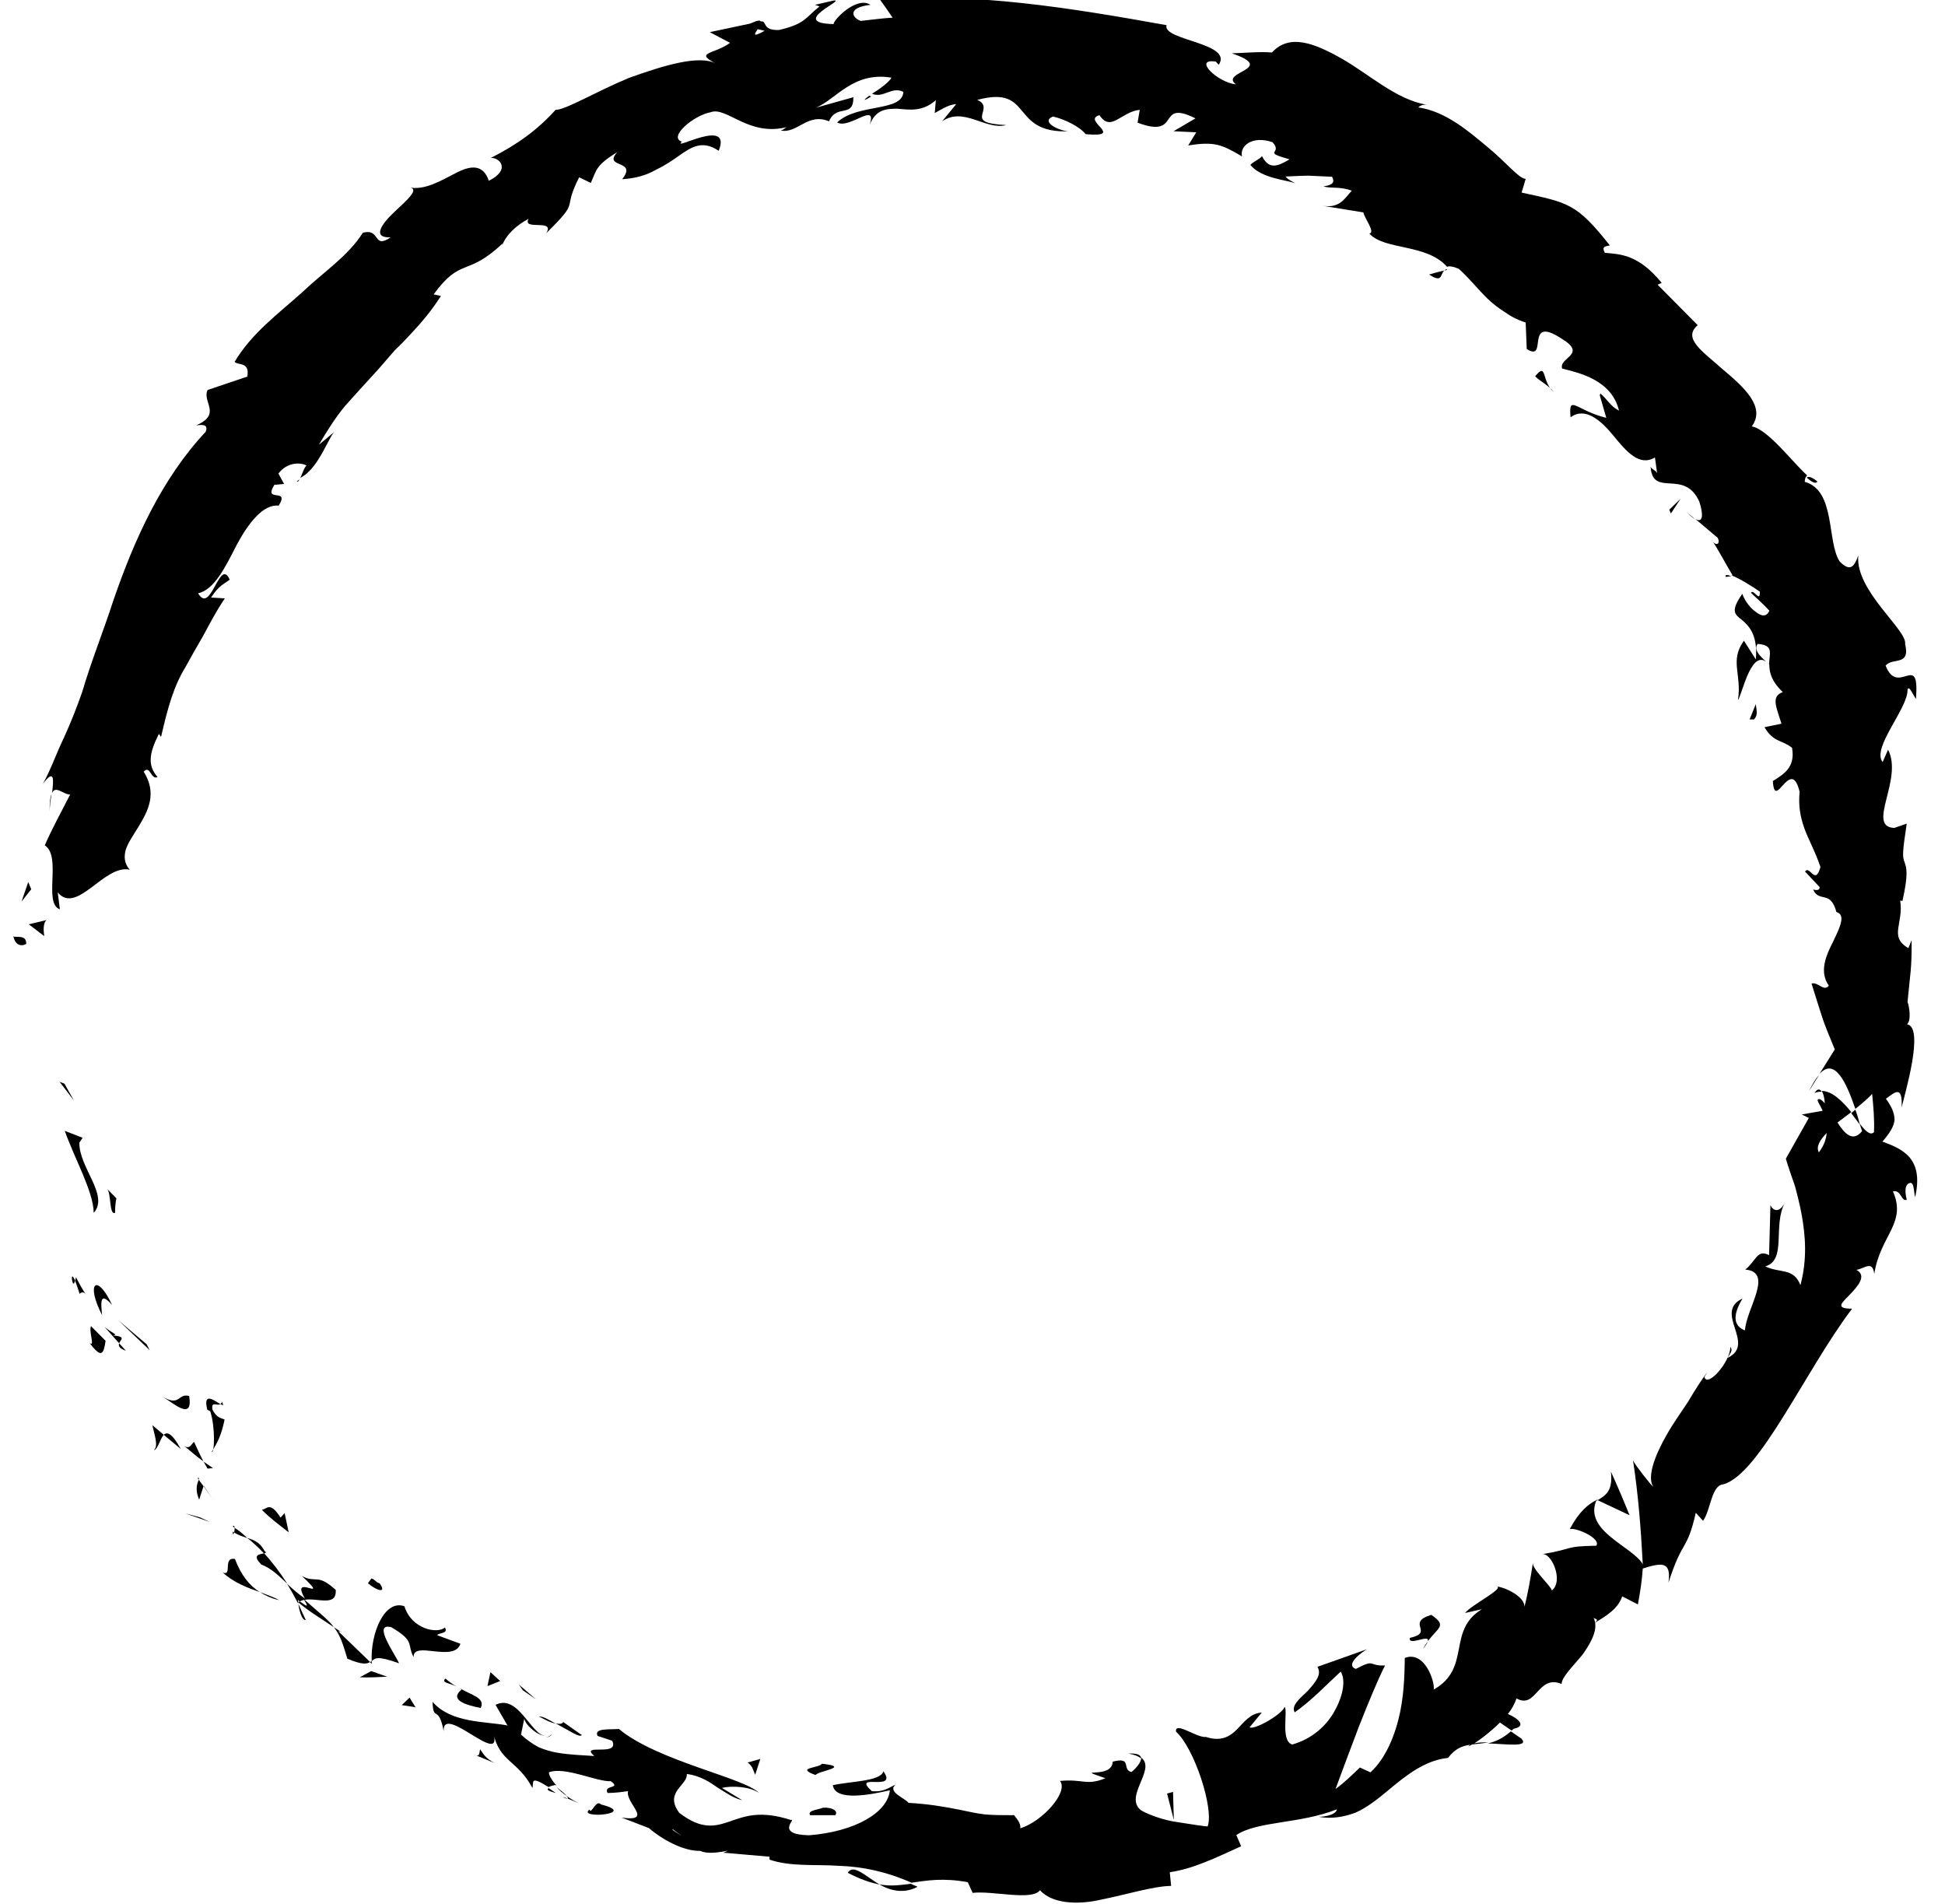 <svg width="47" height="46" viewBox="0 0 47 46" fill="none" xmlns="http://www.w3.org/2000/svg">
<path d="M0.631 22.793C0.644 22.579 0.376 22.657 0.323 22.625C0.402 22.981 0.702 22.78 0.631 22.793Z" fill="black"/>
<path d="M1.558 26.184L1.441 26.139L1.787 26.592L1.558 26.184Z" fill="black"/>
<path d="M2.271 29.297C2.637 28.876 1.905 28.203 1.918 27.608L1.996 27.491L1.565 27.323C1.8 27.99 2.258 28.792 2.264 29.297L2.271 29.297Z" fill="black"/>
<path d="M1.925 31.264C2.055 31.096 2.206 31.568 1.833 30.857C1.833 30.902 1.82 30.915 1.814 30.941C1.84 31.005 1.872 31.102 1.925 31.264Z" fill="black"/>
<path d="M1.813 30.941C1.755 31.212 1.676 30.617 1.813 30.941V30.941Z" fill="black"/>
<path d="M2.545 32.39L2.199 32.041C2.14 32.17 2.303 32.559 2.166 32.449C2.46 32.843 2.506 32.707 2.552 32.39L2.545 32.39Z" fill="black"/>
<path d="M3.042 32.636L2.879 32.455C2.859 32.513 2.872 32.578 3.042 32.636Z" fill="black"/>
<path d="M2.526 32.06L2.879 32.455C2.918 32.364 3.055 32.293 2.728 32.267C2.872 32.248 2.709 32.215 2.526 32.06Z" fill="black"/>
<path d="M2.467 31.776C2.441 31.504 2.395 31.174 2.709 31.53C2.343 30.747 2.062 30.992 2.467 31.776Z" fill="black"/>
<path d="M2.781 29.303C2.781 29.187 2.787 29.07 2.813 28.954L2.591 28.727C2.689 28.844 2.637 29.368 2.781 29.303Z" fill="black"/>
<path d="M3.722 35.037C3.82 35.011 3.866 34.765 3.957 34.668L3.683 34.435C3.715 34.617 3.839 34.934 3.722 35.031L3.722 35.037Z" fill="black"/>
<path d="M3.957 34.668L4.369 35.011C4.153 34.617 4.035 34.591 3.957 34.668Z" fill="black"/>
<path d="M3.545 32.481L2.866 31.905L3.617 32.623L3.545 32.481Z" fill="black"/>
<path d="M4.833 36.662L4.473 36.565L5.068 36.772L4.833 36.662Z" fill="black"/>
<path d="M5.669 37.665C5.375 37.626 5.623 38.092 5.382 37.995C5.649 38.24 5.983 38.364 6.277 38.467C6.022 38.305 5.826 38.059 5.676 37.665L5.669 37.665Z" fill="black"/>
<path d="M6.741 38.661C6.61 38.584 6.447 38.532 6.277 38.467C6.414 38.551 6.564 38.622 6.741 38.661Z" fill="black"/>
<path d="M4.806 35.749C4.78 35.814 4.695 35.963 4.813 36.234L4.917 35.911C4.885 35.859 4.839 35.807 4.8 35.749L4.806 35.749Z" fill="black"/>
<path d="M4.924 35.898L4.924 35.911C5.042 36.086 5.133 36.209 5.166 36.26C5.133 36.215 5.061 36.105 4.924 35.898Z" fill="black"/>
<path d="M4.774 35.71C4.774 35.71 4.793 35.736 4.8 35.749C4.813 35.717 4.813 35.704 4.774 35.71Z" fill="black"/>
<path d="M3.924 33.743C4.212 33.918 4.669 34.338 4.571 33.73C4.297 33.652 4.356 34.002 3.924 33.743Z" fill="black"/>
<path d="M4.918 35.315C4.833 35.16 4.767 34.998 4.689 34.837C4.63 34.882 4.591 35.024 4.454 34.94C4.611 35.063 4.754 35.199 4.924 35.315L4.918 35.315Z" fill="black"/>
<path d="M5.146 35.471L4.918 35.315L5.016 35.484L5.146 35.471Z" fill="black"/>
<path d="M6.309 37.8C6.558 37.891 6.734 38.072 6.943 38.267C6.773 38.001 6.584 37.749 6.381 37.529C6.29 37.555 6.074 37.561 6.309 37.794L6.309 37.8Z" fill="black"/>
<path d="M5.623 36.882C5.623 36.882 5.656 36.901 5.669 36.914C5.669 36.875 5.656 36.849 5.623 36.882Z" fill="black"/>
<path d="M8.982 40.202L8.982 40.13L8.943 40.163L8.982 40.202Z" fill="black"/>
<path d="M6.388 37.464C6.277 37.263 6.133 37.205 5.976 37.16C6.113 37.27 6.251 37.393 6.381 37.535C6.427 37.522 6.447 37.509 6.381 37.464L6.388 37.464Z" fill="black"/>
<path d="M7.388 39.14C7.329 39.017 7.27 38.888 7.211 38.752C7.224 38.907 7.303 39.166 7.388 39.14Z" fill="black"/>
<path d="M5.656 37.024L5.624 37.005C5.624 37.102 5.643 37.076 5.656 37.024Z" fill="black"/>
<path d="M5.656 37.024C5.76 37.095 5.872 37.127 5.976 37.16C5.872 37.063 5.773 36.979 5.669 36.914C5.669 36.946 5.669 36.992 5.656 37.024Z" fill="black"/>
<path d="M10.76 39.315C10.584 39.49 9.943 39.367 9.773 38.81C9.29 38.635 8.95 39.47 8.982 40.137C9.067 40.059 9.126 40.001 9.643 40.189C9.564 39.988 8.982 39.198 9.453 39.315C10.041 39.658 9.826 39.723 9.995 40.04C9.976 39.626 10.969 40.182 11.126 39.716L10.564 39.509C10.603 39.444 10.838 39.477 10.754 39.328L10.76 39.315Z" fill="black"/>
<path d="M8.251 39.438L8.068 39.315C8.225 39.516 8.283 39.71 8.394 40.078C8.754 40.227 8.865 40.208 8.943 40.156L8.172 39.412L8.251 39.431L8.251 39.438Z" fill="black"/>
<path d="M7.355 38.655C7.662 38.596 8.139 38.836 8.113 38.415C7.656 38.001 7.643 38.266 7.296 38.079C8.035 38.778 6.983 37.969 7.368 38.622C7.198 38.506 7.061 38.383 6.937 38.266C7.035 38.428 7.126 38.59 7.205 38.745C7.205 38.732 7.205 38.726 7.205 38.713C7.205 38.655 7.205 38.629 7.224 38.681C7.224 38.681 7.238 38.687 7.244 38.694C7.277 38.674 7.316 38.661 7.349 38.655C7.512 38.914 7.329 38.739 7.244 38.694C7.231 38.7 7.218 38.706 7.205 38.713C7.473 38.94 7.78 39.121 8.067 39.315C7.937 39.134 7.715 38.972 7.355 38.648L7.355 38.655Z" fill="black"/>
<path d="M5.362 33.866C5.362 33.905 5.336 33.911 5.323 33.924C5.388 33.956 5.414 33.969 5.362 33.866Z" fill="black"/>
<path d="M5.427 34.299C5.355 34.261 5.231 34.267 5.133 34.053C5.101 33.84 5.251 33.982 5.323 33.924C5.185 33.846 4.898 33.613 5.009 34.06L5.081 34.099C5.205 34.487 5.185 35.115 5.114 35.082C5.264 34.843 5.355 34.655 5.427 34.299Z" fill="black"/>
<path d="M6.329 36.48C6.525 36.681 6.754 36.849 6.976 37.024L6.878 36.558L6.78 36.668C6.525 36.273 6.46 36.454 6.329 36.48Z" fill="black"/>
<path d="M8.969 40.376L8.695 40.525C8.904 40.538 9.139 40.519 9.355 40.512L8.969 40.376Z" fill="black"/>
<path d="M9.897 41.017L9.708 41.198L10.041 41.25L9.897 41.017Z" fill="black"/>
<path d="M40.958 12.542L40.782 12.393C40.853 12.471 40.912 12.516 40.958 12.542Z" fill="black"/>
<path d="M41.703 13.94L41.834 13.92C41.736 13.882 41.677 13.882 41.703 13.94Z" fill="black"/>
<path d="M35.953 42.124C36.397 42.136 36.965 42.227 36.763 42.007L36.508 41.832C36.312 42.007 36.123 42.085 35.953 42.124Z" fill="black"/>
<path d="M44.833 26.812C44.833 26.812 44.768 26.864 44.735 26.896C44.807 26.993 44.879 27.09 44.944 27.174C44.912 27.064 44.886 26.941 44.833 26.812Z" fill="black"/>
<path d="M43.716 26.359L43.958 25.971C43.88 26.055 43.801 26.184 43.716 26.359Z" fill="black"/>
<path d="M34.9 6.536C34.776 6.562 34.659 6.595 34.534 6.633C34.861 6.847 34.796 6.633 34.9 6.536Z" fill="black"/>
<path d="M20.484 45.249C20.785 45.405 21.033 45.489 21.255 45.534C20.889 45.314 20.622 45.029 20.484 45.249Z" fill="black"/>
<path d="M43.919 11.636C43.794 11.532 43.709 11.5 43.657 11.539C43.781 11.649 43.873 11.701 43.919 11.636Z" fill="black"/>
<path d="M22.177 45.592C22.125 45.56 22.066 45.547 22.013 45.515C21.778 45.541 21.536 45.586 21.249 45.528C21.517 45.689 21.85 45.761 22.177 45.586L22.177 45.592Z" fill="black"/>
<path d="M7.237 11.584C7.237 11.584 7.198 11.617 7.172 11.623C7.198 11.649 7.218 11.623 7.237 11.584Z" fill="black"/>
<path d="M1.199 19.615C1.199 19.512 1.219 19.35 1.245 19.188C1.212 19.259 1.199 19.389 1.199 19.615Z" fill="black"/>
<path d="M13.72 43.457C13.675 43.47 13.498 43.373 13.72 43.457V43.457Z" fill="black"/>
<path d="M13.197 41.975C13.256 41.975 13.308 41.949 13.348 41.891C13.295 41.942 13.25 41.968 13.197 41.975Z" fill="black"/>
<path d="M24.51 43.884L24.529 43.884C24.464 43.832 24.471 43.845 24.51 43.884Z" fill="black"/>
<path d="M13.453 43.185C13.518 43.256 13.596 43.327 13.694 43.392C13.662 43.353 13.59 43.288 13.453 43.185Z" fill="black"/>
<path d="M13.433 43.321C13.361 43.276 13.309 43.237 13.256 43.204C13.21 43.23 13.217 43.269 13.433 43.321Z" fill="black"/>
<path d="M14.027 43.586C13.903 43.534 13.792 43.463 13.688 43.392C13.72 43.431 13.733 43.45 13.72 43.457C13.786 43.483 13.877 43.522 14.027 43.586Z" fill="black"/>
<path d="M21.053 2.33C21.053 2.33 21.02 2.323 21.007 2.31C20.811 2.459 20.902 2.427 21.053 2.33Z" fill="black"/>
<path d="M38.586 36.234C38.586 36.234 38.586 36.254 38.586 36.26C38.593 36.26 38.606 36.247 38.612 36.247L38.593 36.234L38.586 36.234Z" fill="black"/>
<path d="M38.926 35.548C38.978 36.008 38.822 36.118 38.606 36.247L39.377 36.61C39.233 36.254 39.083 35.898 38.926 35.555L38.926 35.548Z" fill="black"/>
<path d="M38.658 9.552L38.815 10.096C38.076 9.914 37.9 9.507 37.952 10.083C38.298 9.824 38.678 10.148 38.985 10.523C39.298 10.905 39.612 11.28 39.991 11.053L40.043 11.429C39.991 11.345 39.939 11.364 39.886 11.28C39.939 12.037 40.703 11.312 41.063 12.121C41.161 12.412 41.161 12.658 40.965 12.536L41.507 12.995C41.592 13.17 41.435 13.202 41.35 13.027C41.54 13.306 41.69 13.61 41.867 13.901L41.84 13.901C42.03 13.972 42.37 14.186 42.527 14.296C42.527 14.581 42.383 14.218 42.311 14.322C42.455 14.464 42.618 14.6 42.755 14.755C42.69 14.911 42.566 14.891 42.442 14.794C42.304 14.704 42.167 14.529 42.102 14.348C41.814 14.762 41.912 14.839 42.089 14.975C42.246 15.111 42.481 15.318 42.429 15.933L42.141 15.48C41.788 15.972 42.095 16.282 41.997 16.917C42.108 16.755 42.337 15.571 42.755 16.062C42.755 16.25 42.808 16.464 43.082 16.723C42.782 16.82 42.932 17.104 43.049 17.486L42.638 17.57C42.86 17.946 43.056 17.868 43.304 18.069C43.389 18.548 43.095 18.709 42.84 18.871C42.886 19.628 43.272 18.25 43.487 19.13C43.455 19.46 43.5 19.725 43.598 20.004C43.696 20.282 43.866 20.573 43.99 20.948C43.866 21.415 43.729 20.89 43.618 21.058L43.971 21.434C43.971 21.531 43.866 21.505 43.814 21.492C43.958 21.822 44.232 21.492 44.376 22.036C44.605 22.101 44.468 22.392 44.304 22.735C44.128 23.078 43.951 23.473 44.193 23.815C44.069 23.971 43.938 23.718 43.775 23.764C44.069 24.689 44.004 24.553 44.337 25.356L43.964 25.951C44.343 25.53 44.624 26.184 44.834 26.792C45.01 26.65 45.16 26.521 45.239 26.43C45.271 26.741 45.297 27.051 45.284 27.355C45.193 27.446 45.075 27.323 44.938 27.148C44.958 27.213 44.977 27.278 44.997 27.329C44.768 27.608 44.572 27.388 44.402 27.122L44.736 26.87C44.52 26.605 44.272 26.359 44.023 26.359C44.062 26.424 44.089 26.534 44.095 26.657C44.036 26.592 43.977 26.54 43.938 26.559C43.886 26.579 43.977 26.682 44.043 26.838L43.539 26.928L43.709 27.012L43.154 27.996C43.219 28.216 43.298 28.436 43.376 28.663C43.435 28.883 43.494 29.116 43.539 29.362C43.624 29.847 43.677 30.41 43.507 31.051C43.337 30.623 43.023 30.772 42.657 30.598C43.187 30.442 42.827 29.62 43.134 29.051C42.977 29.355 42.821 29.219 42.782 29.116L42.749 30.326C42.455 30.177 42.442 30.462 42.174 30.675C42.873 30.734 42.193 31.627 42.167 32.144C41.958 32.067 41.808 31.866 42.108 31.374C41.389 31.711 42.455 32.474 41.742 32.811C41.814 32.688 41.88 32.636 41.814 32.539C41.814 32.914 41.252 33.536 41.187 33.27L41.259 33.148C41.122 33.335 40.958 33.581 40.801 33.853C40.632 34.112 40.435 34.383 40.285 34.649C39.978 35.179 39.795 35.697 39.952 35.924C39.893 35.885 39.52 35.406 39.462 35.29C39.586 36.099 39.651 36.92 39.697 37.794C39.449 37.361 38.253 36.992 38.58 36.241C38.37 36.351 38.161 36.519 37.932 36.946C38.089 36.901 38.697 37.173 38.573 37.347C37.769 37.361 38.07 37.419 37.246 37.555C37.482 37.477 37.795 38.195 37.501 38.428C37.468 38.305 36.998 37.891 37.044 37.749C36.985 38.131 36.92 38.519 36.822 38.881C36.926 38.642 36.462 38.377 36.175 38.331C36.338 38.389 35.554 38.778 35.403 38.972L35.809 38.881C34.953 39.399 35.567 40.299 34.645 40.823C34.678 40.629 34.423 39.871 33.946 40.059C33.94 40.273 33.946 40.816 33.835 41.36C33.724 41.897 33.495 42.48 33.116 42.822L32.861 42.706C32.672 42.887 32.482 43.075 32.273 43.224C32.397 42.881 32.613 42.311 32.835 41.722C33.064 41.146 33.293 40.583 33.469 40.24C33.051 40.26 33.253 40.066 32.763 40.324C32.495 40.227 32.894 39.923 33.038 39.846L31.835 40.273C31.953 40.46 31.776 40.661 31.593 40.862C31.404 41.043 31.195 41.211 31.286 41.373C31.685 41.095 32.038 40.719 32.397 40.389C32.515 40.57 32.469 40.939 32.267 41.308C32.071 41.69 31.698 42.02 31.228 42.149C30.94 42.072 31.123 41.36 31.045 41.237C30.986 41.418 30.313 41.806 30.195 41.735L30.489 41.379C30.221 41.392 30.071 41.599 29.894 41.781C29.718 41.962 29.502 42.085 29.143 41.968C28.921 41.994 28.385 41.58 28.418 41.839C28.862 42.24 29.339 43.703 29.182 44.13C29.136 44.13 28.81 44.084 28.457 44.026C28.11 43.981 27.725 43.832 27.575 43.741C27.143 43.411 27.953 42.745 27.575 42.467C27.588 42.583 27.418 42.758 27.339 42.816C27.097 42.751 27.372 42.441 26.888 42.564C26.875 43.01 25.882 42.68 26.712 42.965C26.241 43.153 26.189 42.978 25.614 43.03C25.83 43.301 25.176 44.02 24.653 44.175C24.68 44.059 24.555 43.923 24.503 43.858C24.242 43.858 24.013 43.858 23.797 43.839C23.582 43.813 23.386 43.767 23.196 43.728C22.811 43.651 22.431 43.586 21.954 43.56C21.876 43.45 21.432 43.295 21.641 43.12C21.497 43.178 21.36 43.308 21.066 43.276C20.556 42.809 21.713 43.314 21.347 42.797C21.281 43.042 20.562 43.036 20.125 43.133C20.183 43.541 21.079 43.353 21.503 43.256C21.451 43.8 20.647 44.259 19.549 44.343C18.7 44.324 19.268 43.923 19.112 43.974C18.373 43.735 17.994 43.884 17.641 44.007C17.295 44.123 16.968 44.227 16.413 43.8C16.04 43.295 16.622 43.14 16.596 42.861C16.929 42.907 17.145 43.056 17.341 43.191C17.543 43.314 17.713 43.444 17.935 43.495L17.445 43.198C17.687 43.14 18.131 43.166 18.34 43.321C18.007 42.958 15.883 42.551 14.955 41.774C14.72 41.794 14.348 41.748 14.439 41.942L14.792 42.059C14.988 42.46 13.988 42.104 14.361 42.428C14.086 42.408 13.786 42.402 13.479 42.35C13.322 42.324 13.165 42.279 13.014 42.214C12.871 42.136 12.727 42.039 12.59 41.91L12.675 41.496C12.629 41.606 12.962 41.942 13.191 41.942C12.838 41.942 12.524 40.913 11.975 41.192L12.263 41.69C11.727 41.586 10.904 41.638 10.453 41.12C10.466 41.619 10.597 41.172 10.721 41.826C10.688 41.14 12.165 42.725 11.923 41.878C12.067 42.57 12.505 42.525 12.864 43.198C12.91 43.075 12.779 42.881 13.256 43.178C13.296 43.153 13.374 43.14 13.42 43.127C13.433 43.14 13.439 43.14 13.452 43.153L13.433 43.127C13.433 43.127 13.465 43.114 13.426 43.12C13.335 43.01 13.269 42.907 13.263 42.822C13.648 42.674 14.426 43.056 14.759 43.036C15.027 43.23 14.576 43.114 14.681 43.321C14.844 43.321 15.008 43.301 15.178 43.276C15.099 43.56 15.818 44.026 15.021 43.916L15.681 44.169C16.014 44.46 16.537 44.732 16.916 44.719C17.223 44.861 17.824 44.622 17.478 44.764L18.595 44.861L18.595 44.932C19.112 45.107 19.693 45.042 20.268 45.081C20.85 45.1 21.425 45.223 22.026 45.489C22.399 45.437 22.778 45.366 23.386 45.476L23.503 45.735C23.974 45.676 24.941 45.935 25.13 45.67C25.405 45.981 26 46.039 26.614 45.897C27.228 45.773 27.869 45.573 28.3 45.566L28.267 45.236C28.836 45.152 29.346 44.9 29.992 44.609L29.875 44.337C30.398 43.994 31.404 44.072 32.306 43.716C32.286 43.839 32.044 43.897 31.861 43.897C32.188 43.955 32.489 43.897 32.763 43.793C33.038 43.67 33.28 43.476 33.515 43.282C33.985 42.887 34.436 42.531 34.992 42.473C35.162 42.246 35.338 42.182 35.528 42.156C35.508 42.169 35.495 42.182 35.482 42.201C35.508 42.188 35.541 42.169 35.573 42.149C35.697 42.136 35.828 42.123 35.965 42.098C35.835 42.098 35.717 42.098 35.626 42.123C35.795 42.014 36.031 41.832 36.246 41.619L36.528 41.813C36.528 41.813 36.56 41.787 36.58 41.768C36.893 41.709 36.697 41.522 36.436 41.412C36.534 41.295 36.606 41.159 36.645 41.036C37.129 41.308 37.155 40.447 37.736 40.687C37.736 40.525 38.004 40.266 38.24 39.981C38.455 39.677 38.638 39.347 38.508 39.088C38.56 39.134 38.651 39.108 38.534 39.211C38.815 39.043 39.096 38.875 39.2 38.571L39.579 38.765C39.632 38.48 39.677 38.195 39.697 37.898C40.154 37.755 40.39 37.716 40.318 38.241C40.664 37.16 40.762 37.503 40.978 36.551L41.154 36.746C41.337 36.487 41.357 35.885 41.638 35.865C42.514 35.633 43.638 33.089 44.755 31.62C44.33 31.62 44.507 31.478 44.703 31.277C44.892 31.077 45.121 30.824 44.86 30.682C45.062 30.649 45.245 30.442 45.291 30.779C45.435 29.847 46.082 29.556 45.742 28.786C45.944 28.734 45.944 29.051 46.075 28.986C46.056 28.902 45.997 28.656 46.127 28.591C46.258 28.527 46.239 28.766 46.278 28.928C46.493 27.983 45.977 27.763 45.487 27.582C45.663 27.381 45.761 27.226 45.781 27.064C45.781 26.902 45.716 26.741 45.572 26.547C45.761 26.417 45.984 26.178 45.951 26.76C46.023 26.449 46.513 24.819 46.082 24.747C46.193 24.657 46.134 24.301 46.095 24.21C46.16 23.492 46.199 23.427 46.193 22.715L46.114 22.909C45.637 22.625 46.003 22.327 45.918 21.758L45.971 21.77C46.121 21.11 46.069 20.968 46.023 20.832C45.964 20.696 45.977 20.56 46.075 19.9L45.775 20.004C45.088 19.978 45.997 18.826 45.624 18.114L45.493 18.412C45.219 18.069 46.114 17.111 46.095 16.658C46.127 16.554 46.225 16.774 46.297 16.891C46.395 15.7 45.866 16.852 45.565 16.082C45.735 15.875 46.167 16.108 46.036 15.558C46.095 15.228 44.82 14.263 44.905 13.422C44.82 13.642 44.736 13.856 44.454 13.565C44.141 13.086 44.363 11.85 43.611 11.642C43.611 11.558 43.638 11.513 43.67 11.487C43.317 11.17 42.716 10.367 42.331 10.303C42.677 9.83 42.135 9.351 41.638 8.931C41.154 8.497 40.645 8.18 41.024 7.857L40.056 6.879L40.154 6.834C39.592 6.148 39.161 6.142 38.782 6.109C38.678 5.928 38.847 5.954 38.9 5.928C38.096 4.912 37.9 4.899 36.769 4.653L36.867 4.323C36.697 4.31 36.403 3.928 35.946 3.553C35.495 3.178 34.94 2.692 34.273 2.595C34.299 2.569 34.351 2.524 34.469 2.53C33.73 2.401 33.084 1.793 32.423 1.417C31.77 1.048 31.162 0.802 30.737 1.268C30.417 1.243 30.084 1.281 29.764 1.288C30.888 1.67 29.45 1.734 29.868 2.039C29.417 1.993 28.816 1.404 29.378 1.488L29.45 1.566C29.809 1.035 28.078 0.977 28.189 0.608C25.856 0.188 23.529 -0.188 21.262 -0.013C21.366 0.129 21.464 0.272 21.569 0.427C21.314 0.44 21.059 0.479 20.798 0.505C20.582 0.427 20.471 0.181 21.033 0.117C20.706 -0.104 20.138 0.479 20.144 0.582C19.033 0.557 20.477 -0.026 20.144 0.013L19.693 0.117L19.804 0.155C19.471 0.414 19.471 0.576 18.824 0.725C18.393 0.738 18.55 0.492 18.38 0.518C18.373 0.485 18.314 0.485 18.125 0.57L17.151 0.777L17.641 1.035C17.269 1.314 16.753 1.256 17.308 1.54C16.903 1.314 16.021 1.586 15.197 1.883C14.387 2.22 13.661 2.66 13.426 2.653C12.995 3.132 12.518 3.482 11.858 3.818C12.054 3.792 12.367 4.09 11.812 4.368C11.675 3.954 11.361 3.999 11.015 4.181C10.668 4.355 10.263 4.614 9.865 4.524C10.178 4.55 9.825 4.841 9.518 5.132C9.211 5.423 8.989 5.753 9.44 5.734C9.002 6.032 9.205 5.507 8.767 5.624C8.414 6.187 7.819 6.569 7.283 7.08C6.734 7.572 6.081 8.051 5.669 8.743C5.748 8.834 6.042 8.73 5.976 9.099L5.016 9.423C4.878 9.714 5.369 10.005 4.741 10.277C4.865 10.264 5.048 10.238 4.97 10.432C3.911 11.565 3.251 13.021 2.741 14.503C2.5 15.247 2.206 15.972 1.983 16.729C1.853 17.098 1.709 17.467 1.539 17.836C1.363 18.198 1.238 18.573 1.036 18.942C1.323 18.554 1.297 18.845 1.258 19.162C1.343 18.962 1.539 19.208 1.696 19.195C1.493 19.596 1.265 20.004 1.082 20.424C1.5 20.696 1.036 21.822 1.447 21.971L1.395 21.563C1.859 22.113 2.519 20.877 3.134 21.013C3.003 20.864 2.99 20.696 3.042 20.521C3.101 20.347 3.232 20.166 3.349 19.971C3.584 19.583 3.8 19.169 3.473 18.645C3.63 18.47 3.643 18.852 3.807 18.774C3.565 18.496 3.598 18.211 3.839 17.732L3.892 17.803C4.055 17.098 4.192 16.593 4.48 16.121C4.61 15.881 4.748 15.642 4.905 15.37C5.055 15.098 5.205 14.794 5.434 14.457L5.101 14.438C5.29 14.14 5.414 14.114 5.551 14.005C5.303 13.448 5.101 14.872 4.787 14.335C5.179 14.25 5.447 13.7 5.721 13.163C6.002 12.639 6.362 12.173 6.734 12.218C7.015 11.765 6.349 12.167 6.63 11.714L6.865 11.694L6.728 11.442C6.943 11.157 7.27 11.17 7.407 11.248C7.342 11.306 7.303 11.461 7.257 11.545C7.715 11.319 7.956 10.497 8.107 10.413L7.708 10.743C7.891 10.432 8.094 10.102 8.342 9.804C8.603 9.513 8.871 9.216 9.146 8.918L9.538 8.465C9.682 8.329 9.819 8.187 9.95 8.044C10.217 7.759 10.453 7.468 10.655 7.151L10.479 7.112C11.146 6.2 11.27 6.705 12.145 5.883L12.132 5.934C12.237 5.663 12.479 5.443 12.773 5.287C12.609 5.585 13.433 5.274 13.197 5.637C14.053 4.795 13.563 5.132 13.995 4.284L14.276 4.42C14.419 4.109 14.387 3.999 14.916 3.676C14.557 4.077 15.419 3.844 15.034 4.33C15.374 4.31 15.629 4.226 15.838 4.109C16.053 4.006 16.23 3.889 16.393 3.773C16.713 3.546 16.975 3.378 17.367 3.644C17.7 2.815 16.217 3.669 16.478 3.423C16.138 3.313 16.759 2.789 17.171 2.712C17.563 2.563 18.099 3.326 19.053 3.061C18.955 3.08 18.961 3.132 18.863 3.152C19.262 3.242 19.517 2.712 20.033 2.932C20.216 2.498 20.628 2.867 20.621 2.349L19.719 2.602C20.209 2.395 20.621 1.721 21.543 1.877C21.484 1.987 21.242 2.162 21.072 2.265C21.347 2.382 21.549 2.077 21.83 2.22C21.804 2.712 20.719 2.492 20.229 2.958C20.523 3.132 21.209 2.433 21.013 3.022C21.164 2.64 21.412 2.627 21.693 2.627C21.98 2.653 22.294 2.705 22.614 2.42L22.588 2.731C22.693 2.679 22.909 2.524 23.105 2.517L22.765 2.932C23.294 2.569 23.81 3.152 24.314 3.022C23.778 2.996 23.712 2.906 23.732 2.789C23.752 2.666 23.849 2.511 23.614 2.414C24.993 2.045 24.379 3.242 25.856 3.171C25.653 3.191 25.117 2.951 25.444 2.815C25.725 2.88 26.084 3.055 26.235 3.242C27.215 3.326 26.124 2.906 26.568 2.783C26.849 3.203 27.078 2.705 27.542 2.653L27.489 2.964C28.568 3.372 27.927 2.382 28.888 2.86L28.359 3.171L28.908 3.197L28.712 3.514C29.332 3.417 29.515 3.482 30.012 3.779C29.953 3.527 30.26 3.268 30.75 3.436C31.018 3.728 30.463 3.65 31.162 3.851C30.933 3.974 30.685 4.148 30.496 3.773C30.43 3.857 30.28 3.902 30.215 3.987C30.489 4.31 31.058 4.342 31.299 4.427C31.215 4.381 31.11 4.33 31.064 4.265C31.254 4.258 31.443 4.245 31.633 4.245L32.188 4.271C32.286 4.446 32.129 4.478 31.979 4.504C32.182 4.562 32.371 4.498 32.665 4.608C32.482 4.802 32.378 5.041 31.946 4.97L32.946 5.132C32.959 5.255 33.247 5.617 33.09 5.643C33.456 6.051 34.475 5.883 34.966 6.446C35.024 6.426 35.109 6.433 35.253 6.497C35.508 6.724 35.704 6.983 35.946 7.216C36.063 7.332 36.201 7.436 36.351 7.533C36.495 7.636 36.658 7.727 36.867 7.792L36.893 8.432C37.423 8.769 36.828 7.598 37.723 8.174C38.383 8.568 37.658 8.633 37.749 8.905C38.155 9.008 38.945 9.177 39.122 9.921C38.906 9.811 38.834 9.636 38.671 9.507L38.658 9.552ZM42.749 16.056C42.631 15.933 42.337 15.726 42.474 15.558C42.873 15.59 42.755 15.778 42.749 16.056ZM43.951 27.841C43.879 27.705 43.977 27.543 44.141 27.375C44.128 27.524 44.075 27.686 43.951 27.841ZM16.243 44.207C16.243 44.207 16.256 44.207 16.262 44.201C16.589 44.447 16.471 44.356 16.243 44.207ZM15.537 43.806C15.445 43.819 15.432 43.864 15.452 43.916C15.53 43.864 15.707 43.916 15.89 44.007C15.864 43.91 15.785 43.826 15.537 43.806ZM18.308 0.705L18.478 0.744C18.164 0.919 18.236 0.815 18.308 0.705Z" fill="black"/>
<path d="M43.846 26.41C43.905 26.378 43.964 26.378 44.023 26.378C43.977 26.307 43.918 26.294 43.846 26.41Z" fill="black"/>
<path d="M34.972 6.523L34.953 6.504C34.953 6.504 34.913 6.523 34.9 6.536L34.966 6.523L34.972 6.523Z" fill="black"/>
<path d="M27.268 42.37C27.418 42.395 27.509 42.434 27.575 42.486C27.575 42.408 27.49 42.356 27.268 42.37Z" fill="black"/>
<path d="M11.459 42.395L11.949 42.596C11.727 42.48 11.681 42.376 11.603 42.266C11.577 42.337 11.603 42.473 11.459 42.395Z" fill="black"/>
<path d="M9.165 38.254C9.087 38.234 9.054 38.157 8.976 38.137L8.891 38.254C9.12 38.448 9.355 38.499 9.172 38.254L9.165 38.254Z" fill="black"/>
<path d="M11.616 41.269C11.733 41.017 11.4 40.965 11.1 40.784C11.119 40.797 11.132 40.803 11.152 40.823C10.858 41.069 11.23 41.192 11.623 41.269L11.616 41.269Z" fill="black"/>
<path d="M11.028 40.745C10.936 40.693 10.845 40.629 10.766 40.557C10.649 40.654 10.851 40.661 11.028 40.745Z" fill="black"/>
<path d="M14.524 43.599C14.4 43.463 14.289 43.858 14.243 43.722C13.936 43.955 15.452 43.832 14.524 43.599Z" fill="black"/>
<path d="M11.851 40.402L11.779 40.739L12.086 40.616L11.851 40.402Z" fill="black"/>
<path d="M14.06 41.923L13.609 41.606C13.589 41.658 13.511 41.658 13.426 41.638C13.72 41.794 14.027 42.007 14.06 41.916L14.06 41.923Z" fill="black"/>
<path d="M13.426 41.645C13.276 41.56 13.132 41.47 13.021 41.47C13.106 41.515 13.283 41.619 13.426 41.645Z" fill="black"/>
<path d="M12.537 40.7L12.636 40.842L12.949 41.056L12.537 40.7Z" fill="black"/>
<path d="M19.576 43.858L20.184 43.858C20.262 43.754 20.112 43.664 19.89 43.677C19.733 43.735 19.51 43.741 19.576 43.858Z" fill="black"/>
<path d="M18.066 42.583C18.197 42.687 18.19 42.758 18.249 42.881L18.373 42.499L18.072 42.583L18.066 42.583Z" fill="black"/>
<path d="M19.706 42.887C19.785 42.784 20.575 42.693 19.863 42.615C19.785 42.725 19.209 42.706 19.706 42.887Z" fill="black"/>
<path d="M28.346 43.295L28.202 43.334L28.365 43.974L28.346 43.295Z" fill="black"/>
<path d="M34.587 39.017C33.953 39.211 34.678 39.438 34.07 39.574C34.018 39.787 34.567 39.464 34.502 39.658C34.75 39.315 34.979 39.289 34.587 39.017Z" fill="black"/>
<path d="M34.502 39.658C34.462 39.71 34.423 39.774 34.384 39.846C34.462 39.748 34.488 39.697 34.502 39.658Z" fill="black"/>
<path d="M0.683 21.311L0.52 21.783L0.755 21.486L0.683 21.311Z" fill="black"/>
<path d="M1.127 22.23L0.696 22.333L1.069 22.618C1.056 22.515 1.029 22.308 1.127 22.23Z" fill="black"/>
<path d="M42.278 17.383L42.383 17.383C42.474 17.292 42.455 17.201 42.428 17.014L42.278 17.383Z" fill="black"/>
<path d="M40.337 12.315L40.377 12.406L40.612 12.05L40.337 12.315Z" fill="black"/>
<path d="M37.096 9.093C37.227 9.222 37.436 9.319 37.547 9.474C37.24 9.216 37.39 8.73 37.096 9.093Z" fill="black"/>
</svg>
